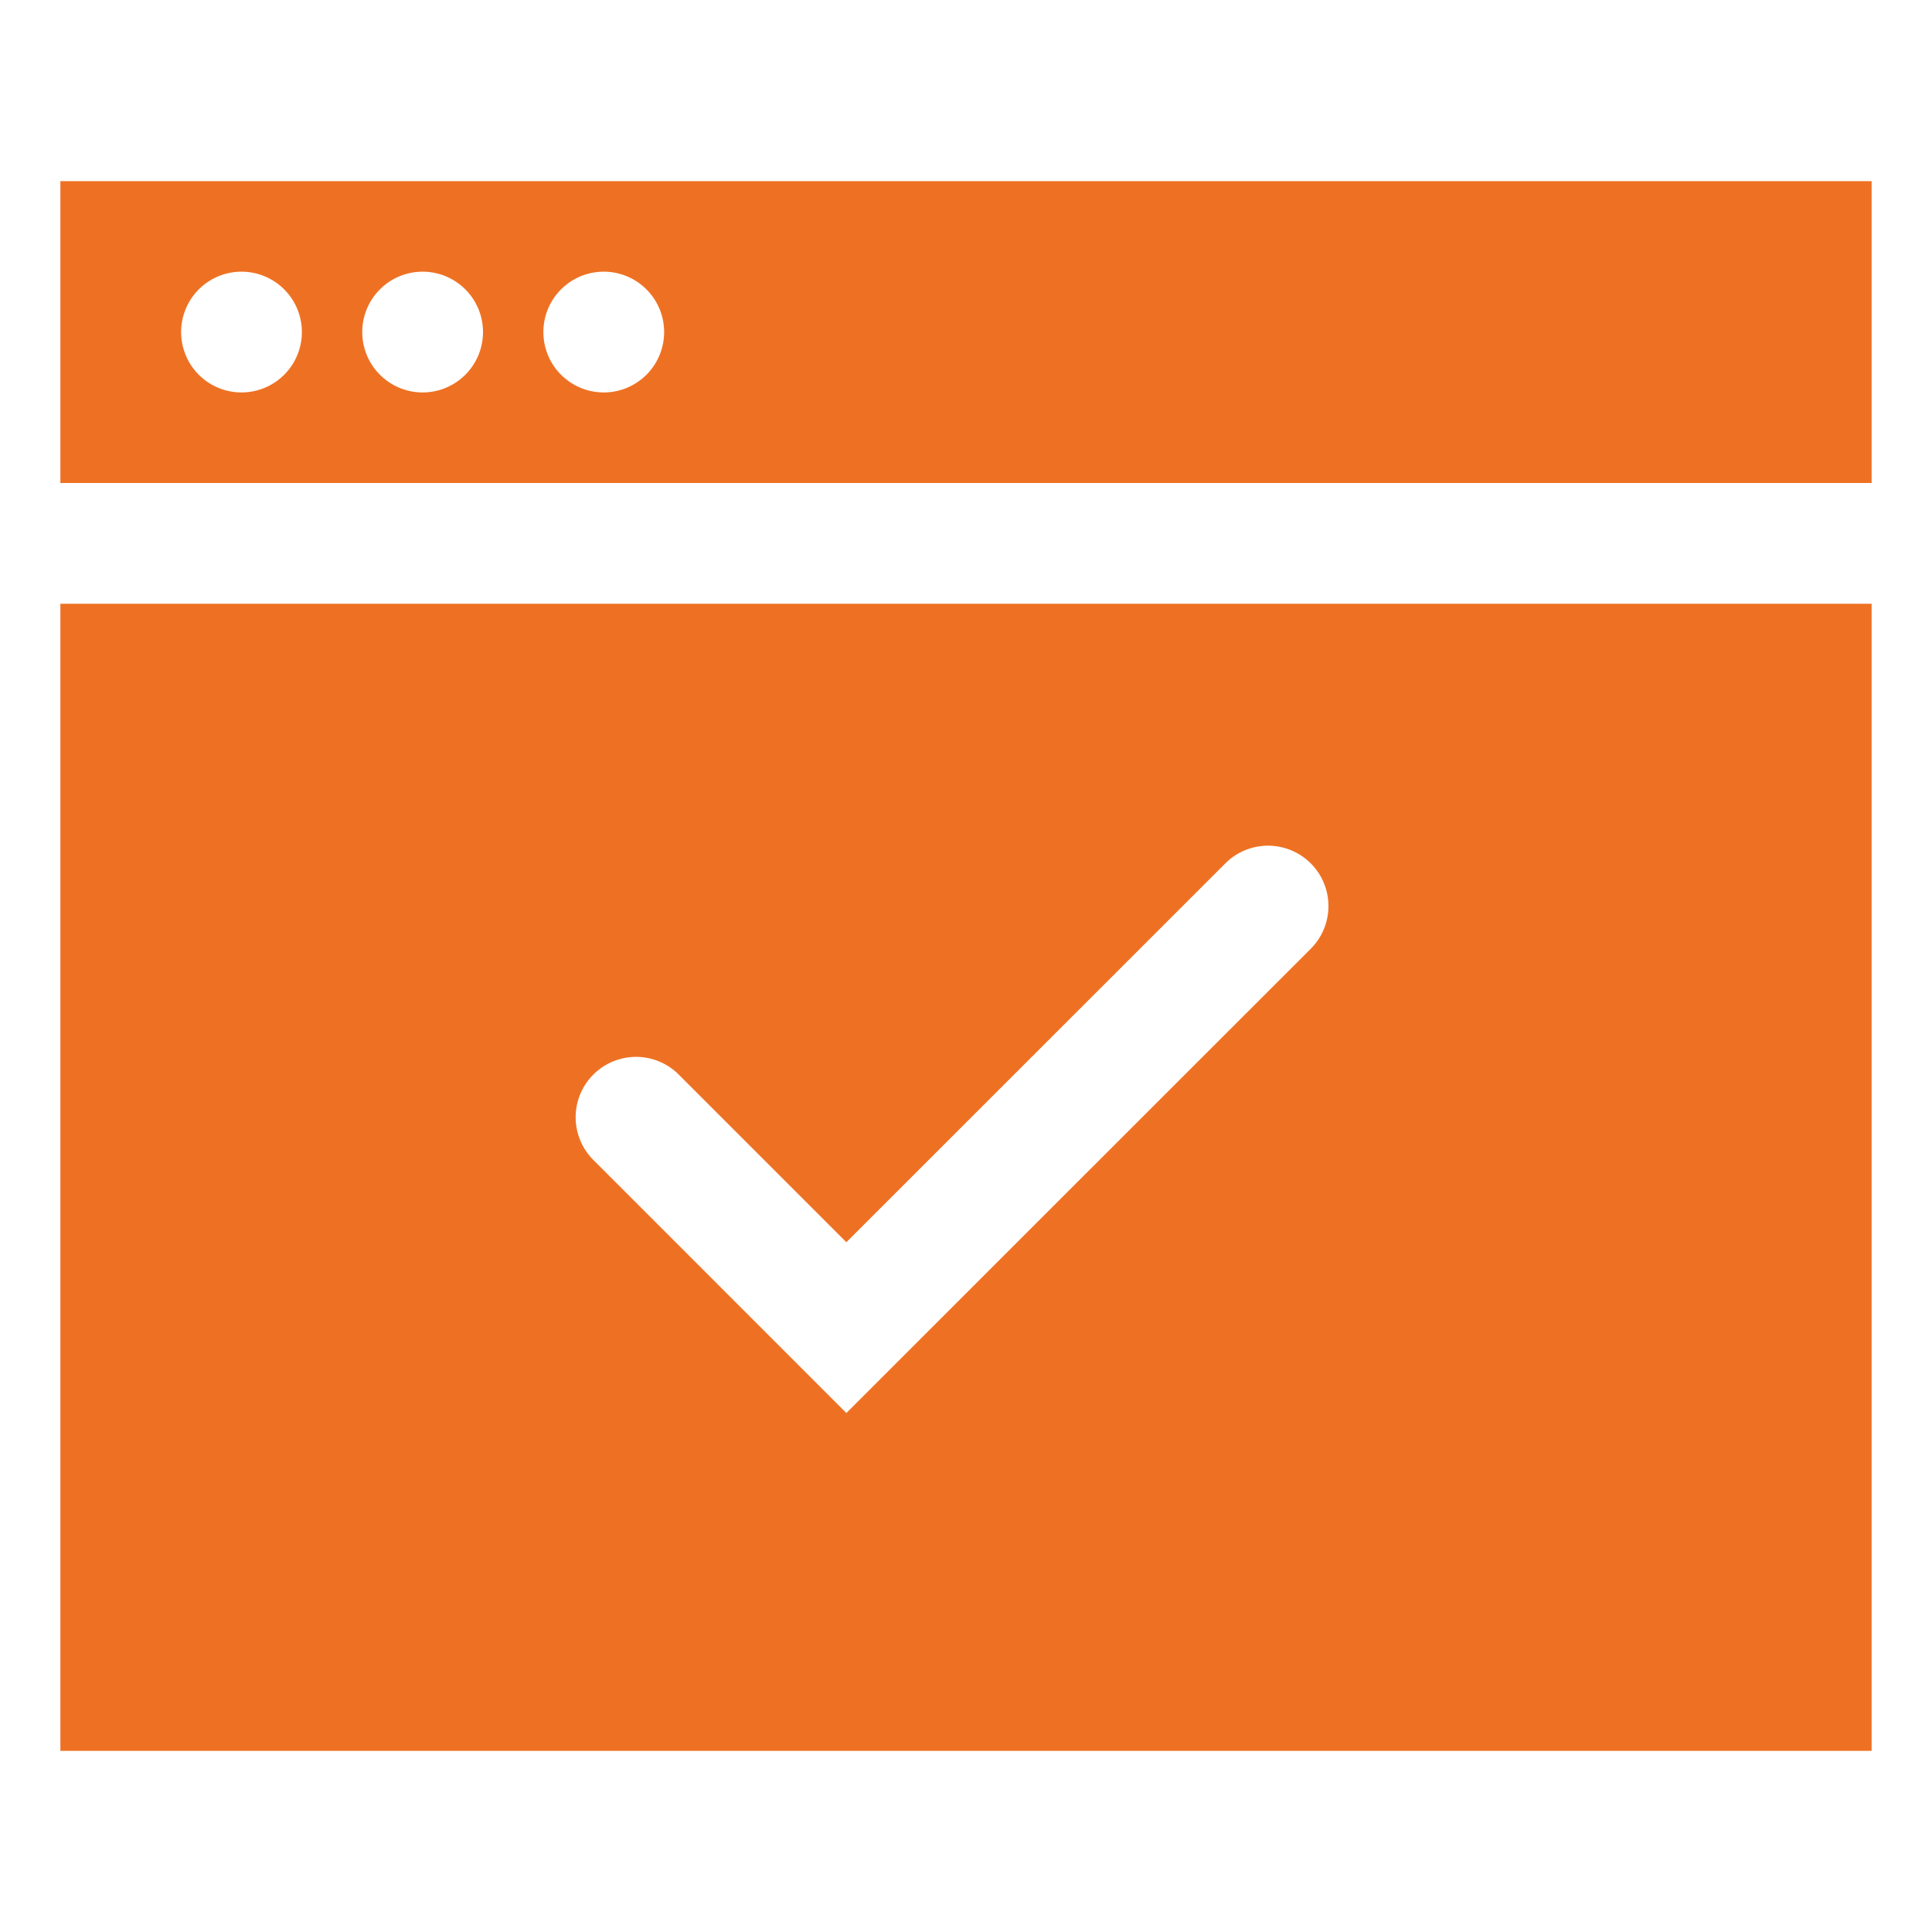 <svg viewBox="0 0 64 64" xmlns="http://www.w3.org/2000/svg" aria-labelledby="title"
aria-describedby="desc" role="img" xmlns:xlink="http://www.w3.org/1999/xlink">
  <title>Accept</title>
  <desc>A solid styled icon from Orion Icon Library.</desc>
  <path fill="#ee7123"
  d="M2 20v38h60V20zm41.42 11.43L28.037 46.808 19.631 38.4a2 2 0 0 1 2.828-2.828l5.578 5.578L40.592 28.6a2 2 0 0 1 2.828 2.83z"
  data-name="layer2"></path>
  <path fill="#ee7123" d="M2 6v10h60V6zm6 7a2 2 0 1 1 2-2 2 2 0 0 1-2 2zm6 0a2 2 0 1 1 2-2 2 2 0 0 1-2 2zm6 0a2 2 0 1 1 2-2 2 2 0 0 1-2 2z"
  data-name="layer1"></path>
</svg>